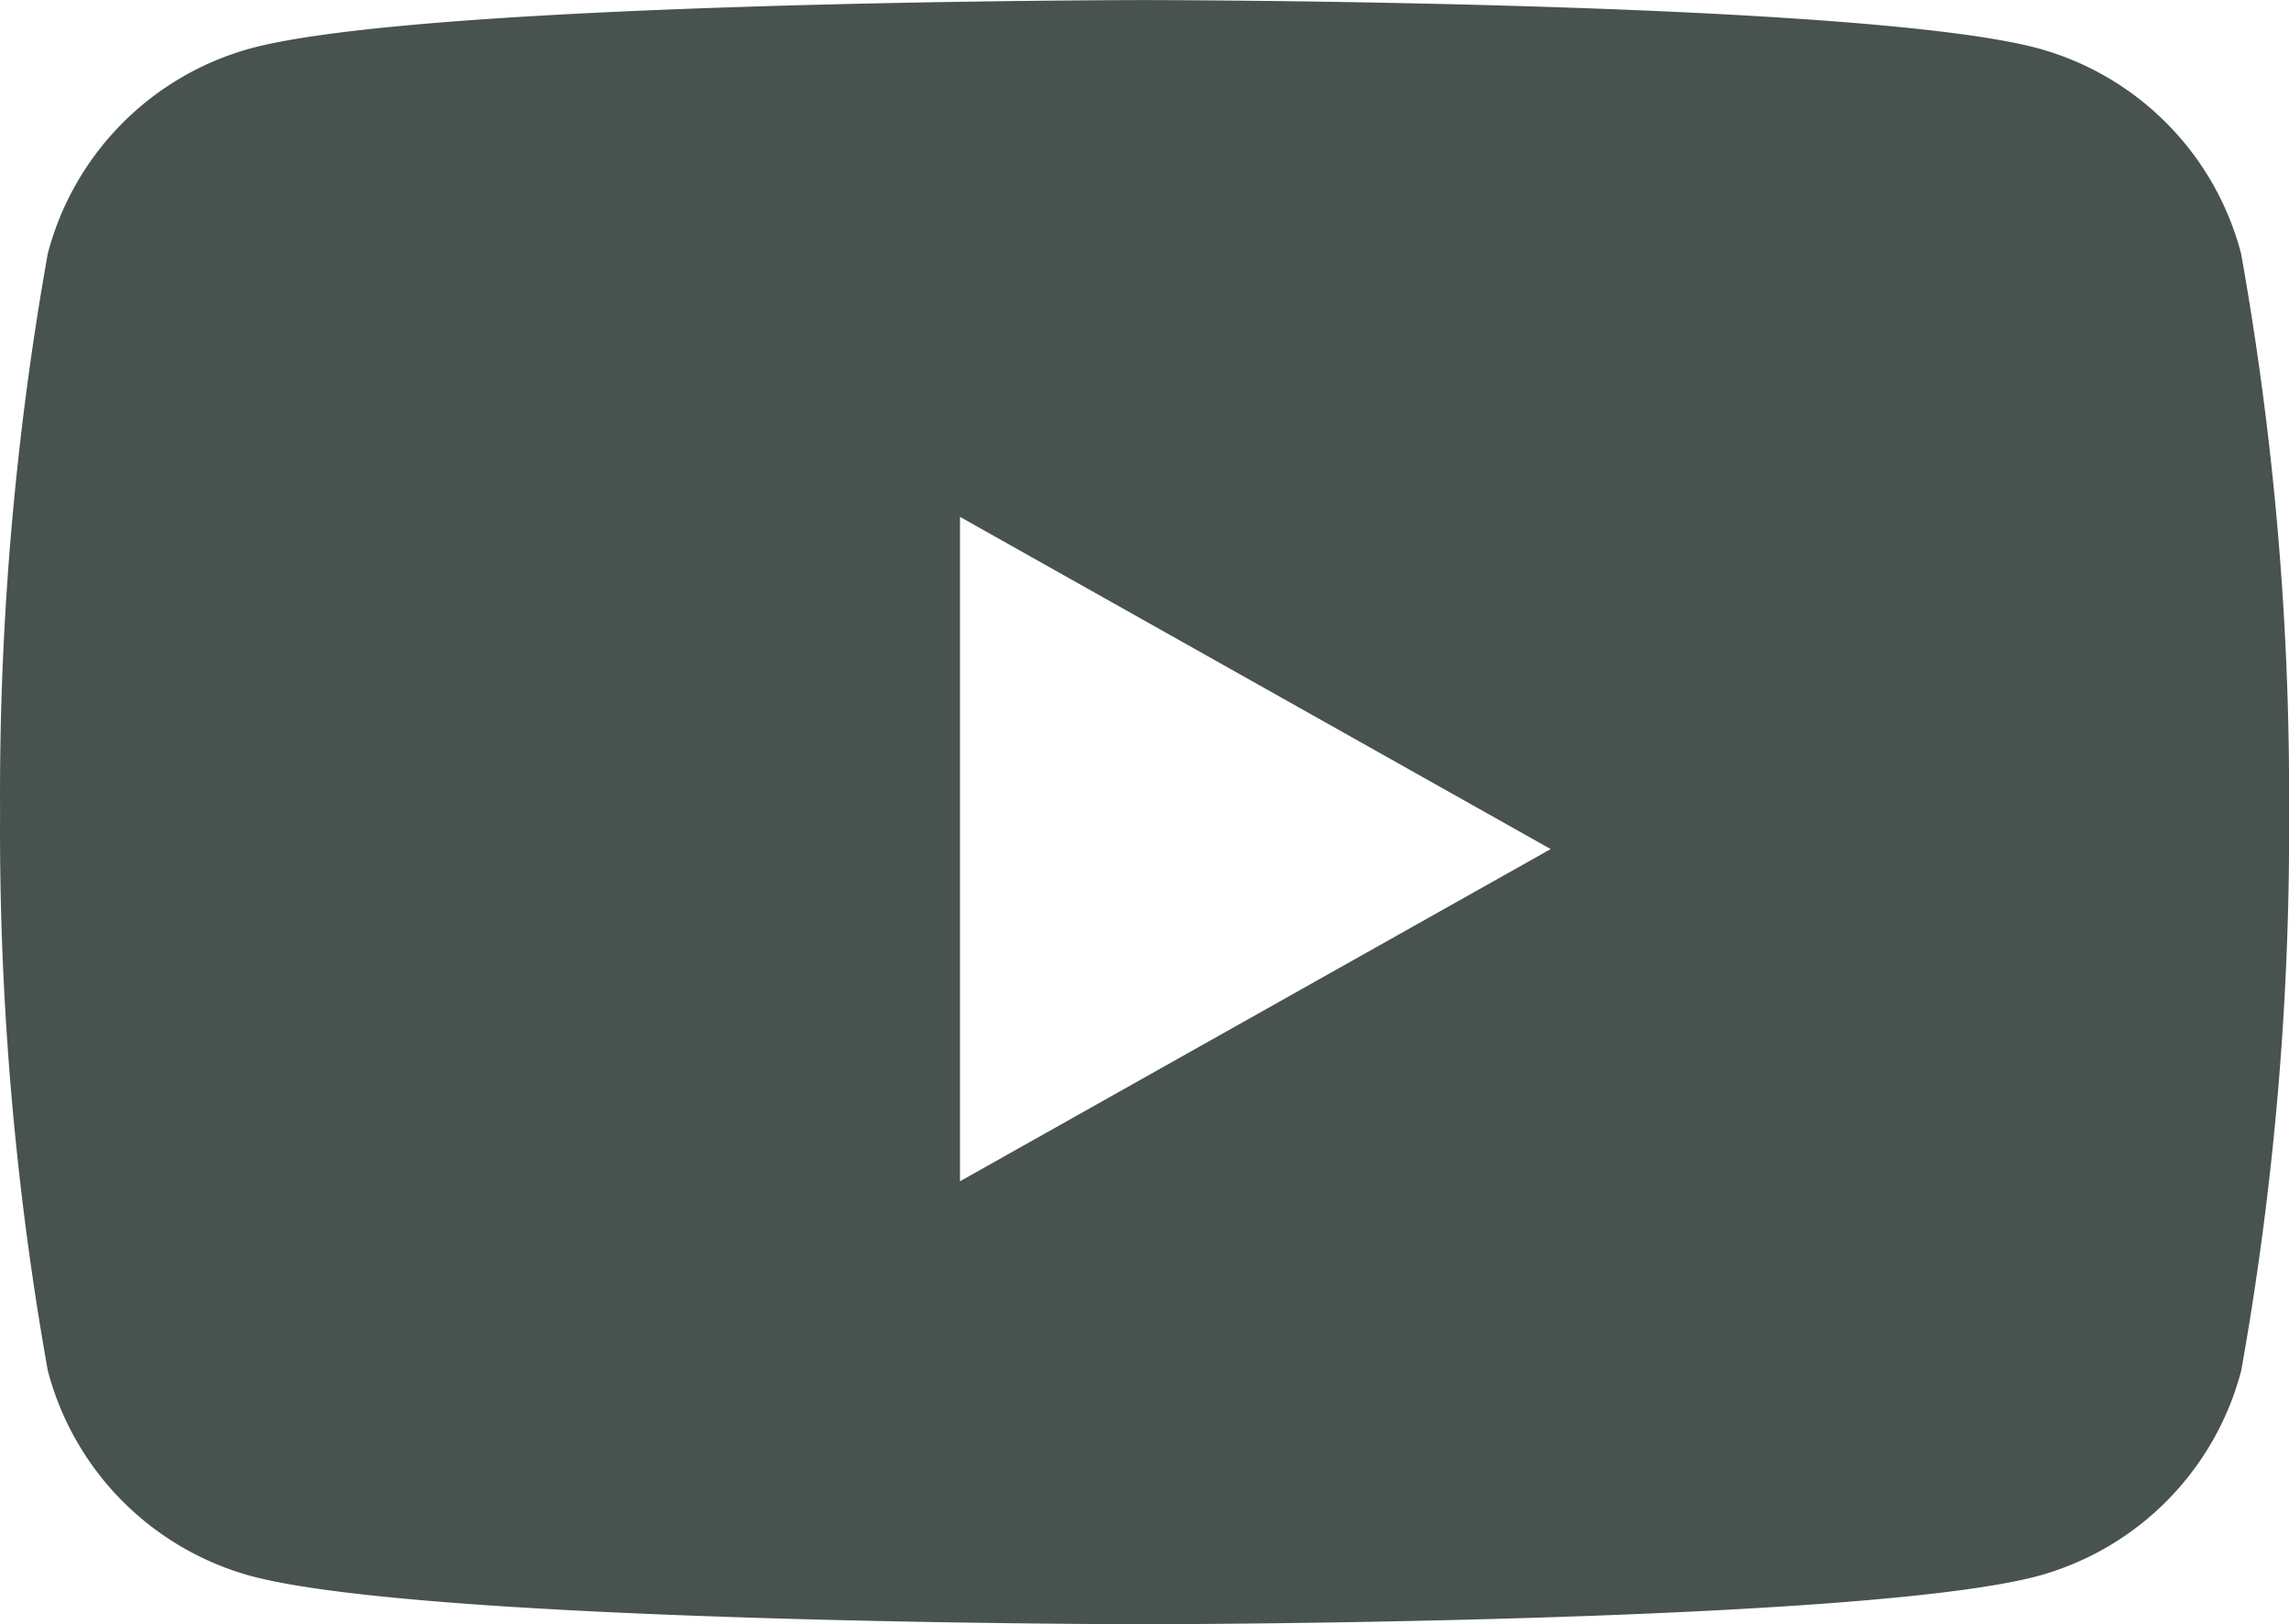 <svg xmlns="http://www.w3.org/2000/svg" width="31" height="22" viewBox="0 0 31 22">
  <path id="Youtube_Icon" data-name="Youtube Icon" d="M15.5,22c-.1,0-9.722-.008-12.111-.656A3.913,3.913,0,0,1,.646,18.563,41.718,41.718,0,0,1,0,11,41.718,41.718,0,0,1,.646,3.434,3.91,3.91,0,0,1,3.388.656C5.777.007,15.4,0,15.5,0S25.22.007,27.61.656a3.907,3.907,0,0,1,2.74,2.778A41.662,41.662,0,0,1,31,11a41.662,41.662,0,0,1-.648,7.564,3.91,3.91,0,0,1-2.74,2.779C25.22,21.991,15.6,22,15.5,22ZM13,7v9l8-4.5Z" transform="translate(0.001 0.001)" fill="#48524f"/>
</svg>

